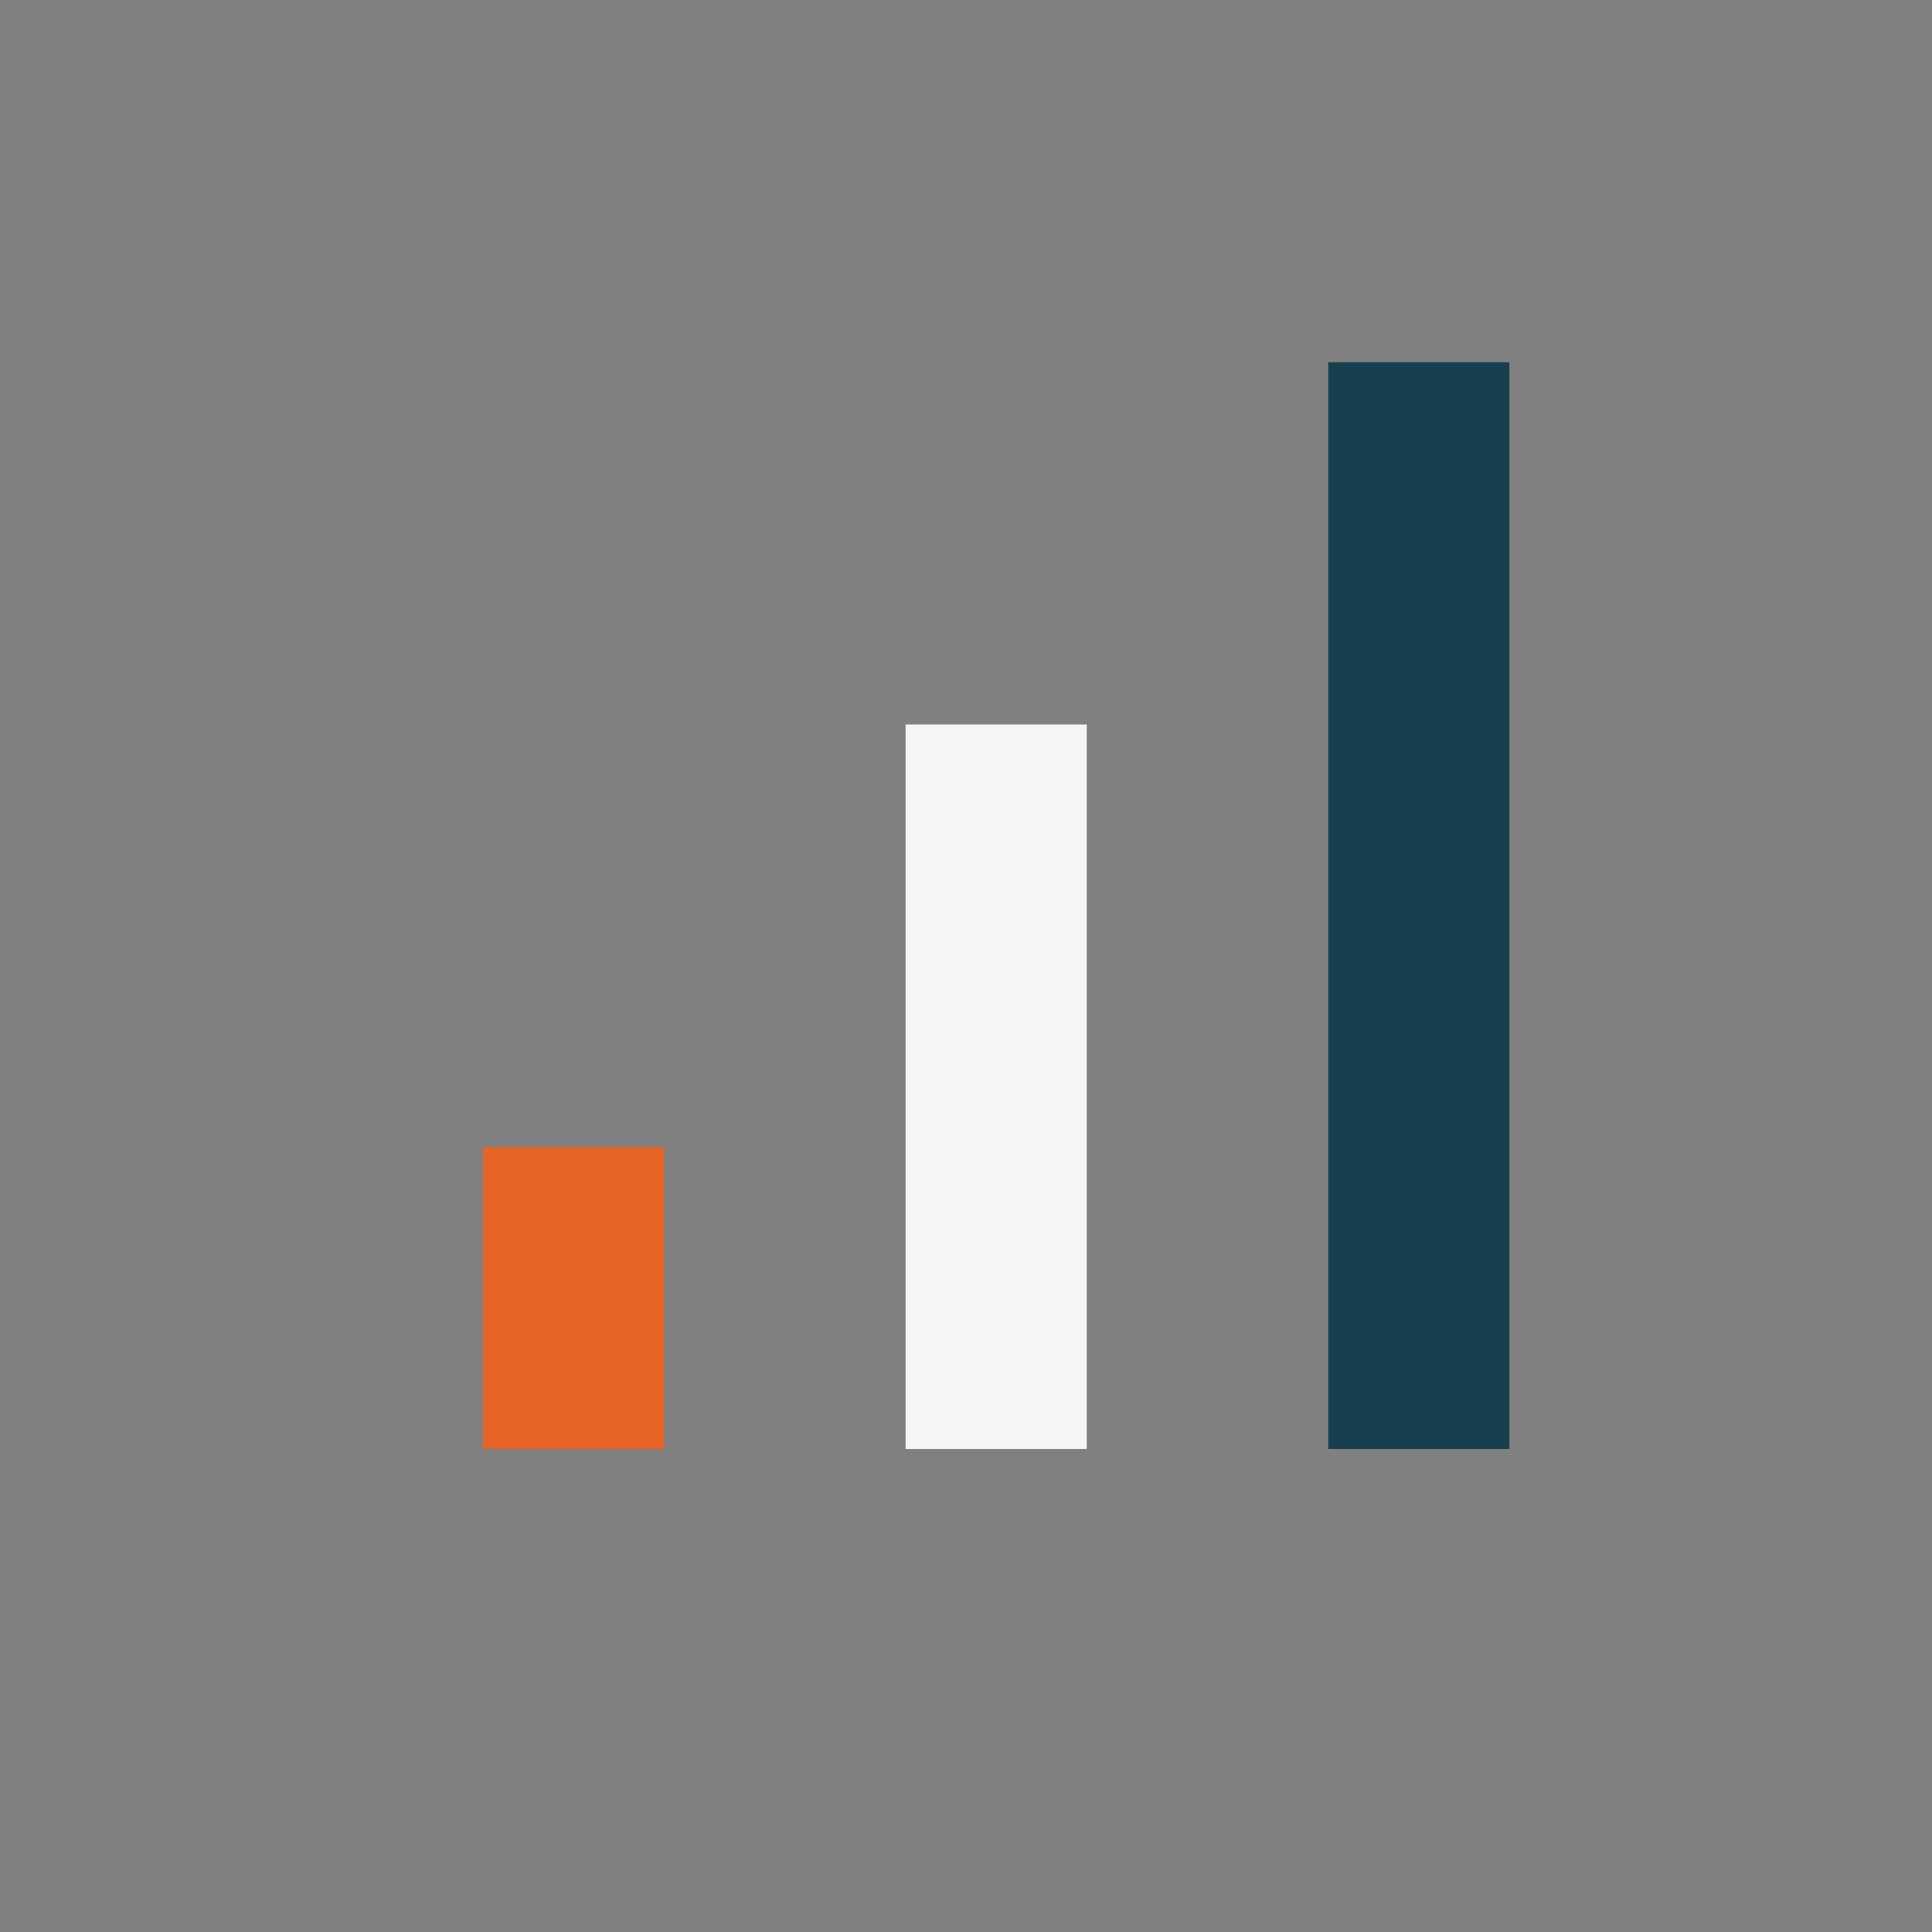 <?xml version="1.0" encoding="UTF-8"?>
<svg xmlns="http://www.w3.org/2000/svg" width="32" height="32" viewBox="0 0 32 32"><rect x="0" y="0" width="32" height="32" fill="#808080" stroke="none"/><rect x="8" y="19" width="3" height="5" fill="#E76326"/><rect x="15" y="12" width="3" height="12" fill="#F5F6F3"/><rect x="22" y="6" width="3" height="18" fill="#173F4F"/></svg>